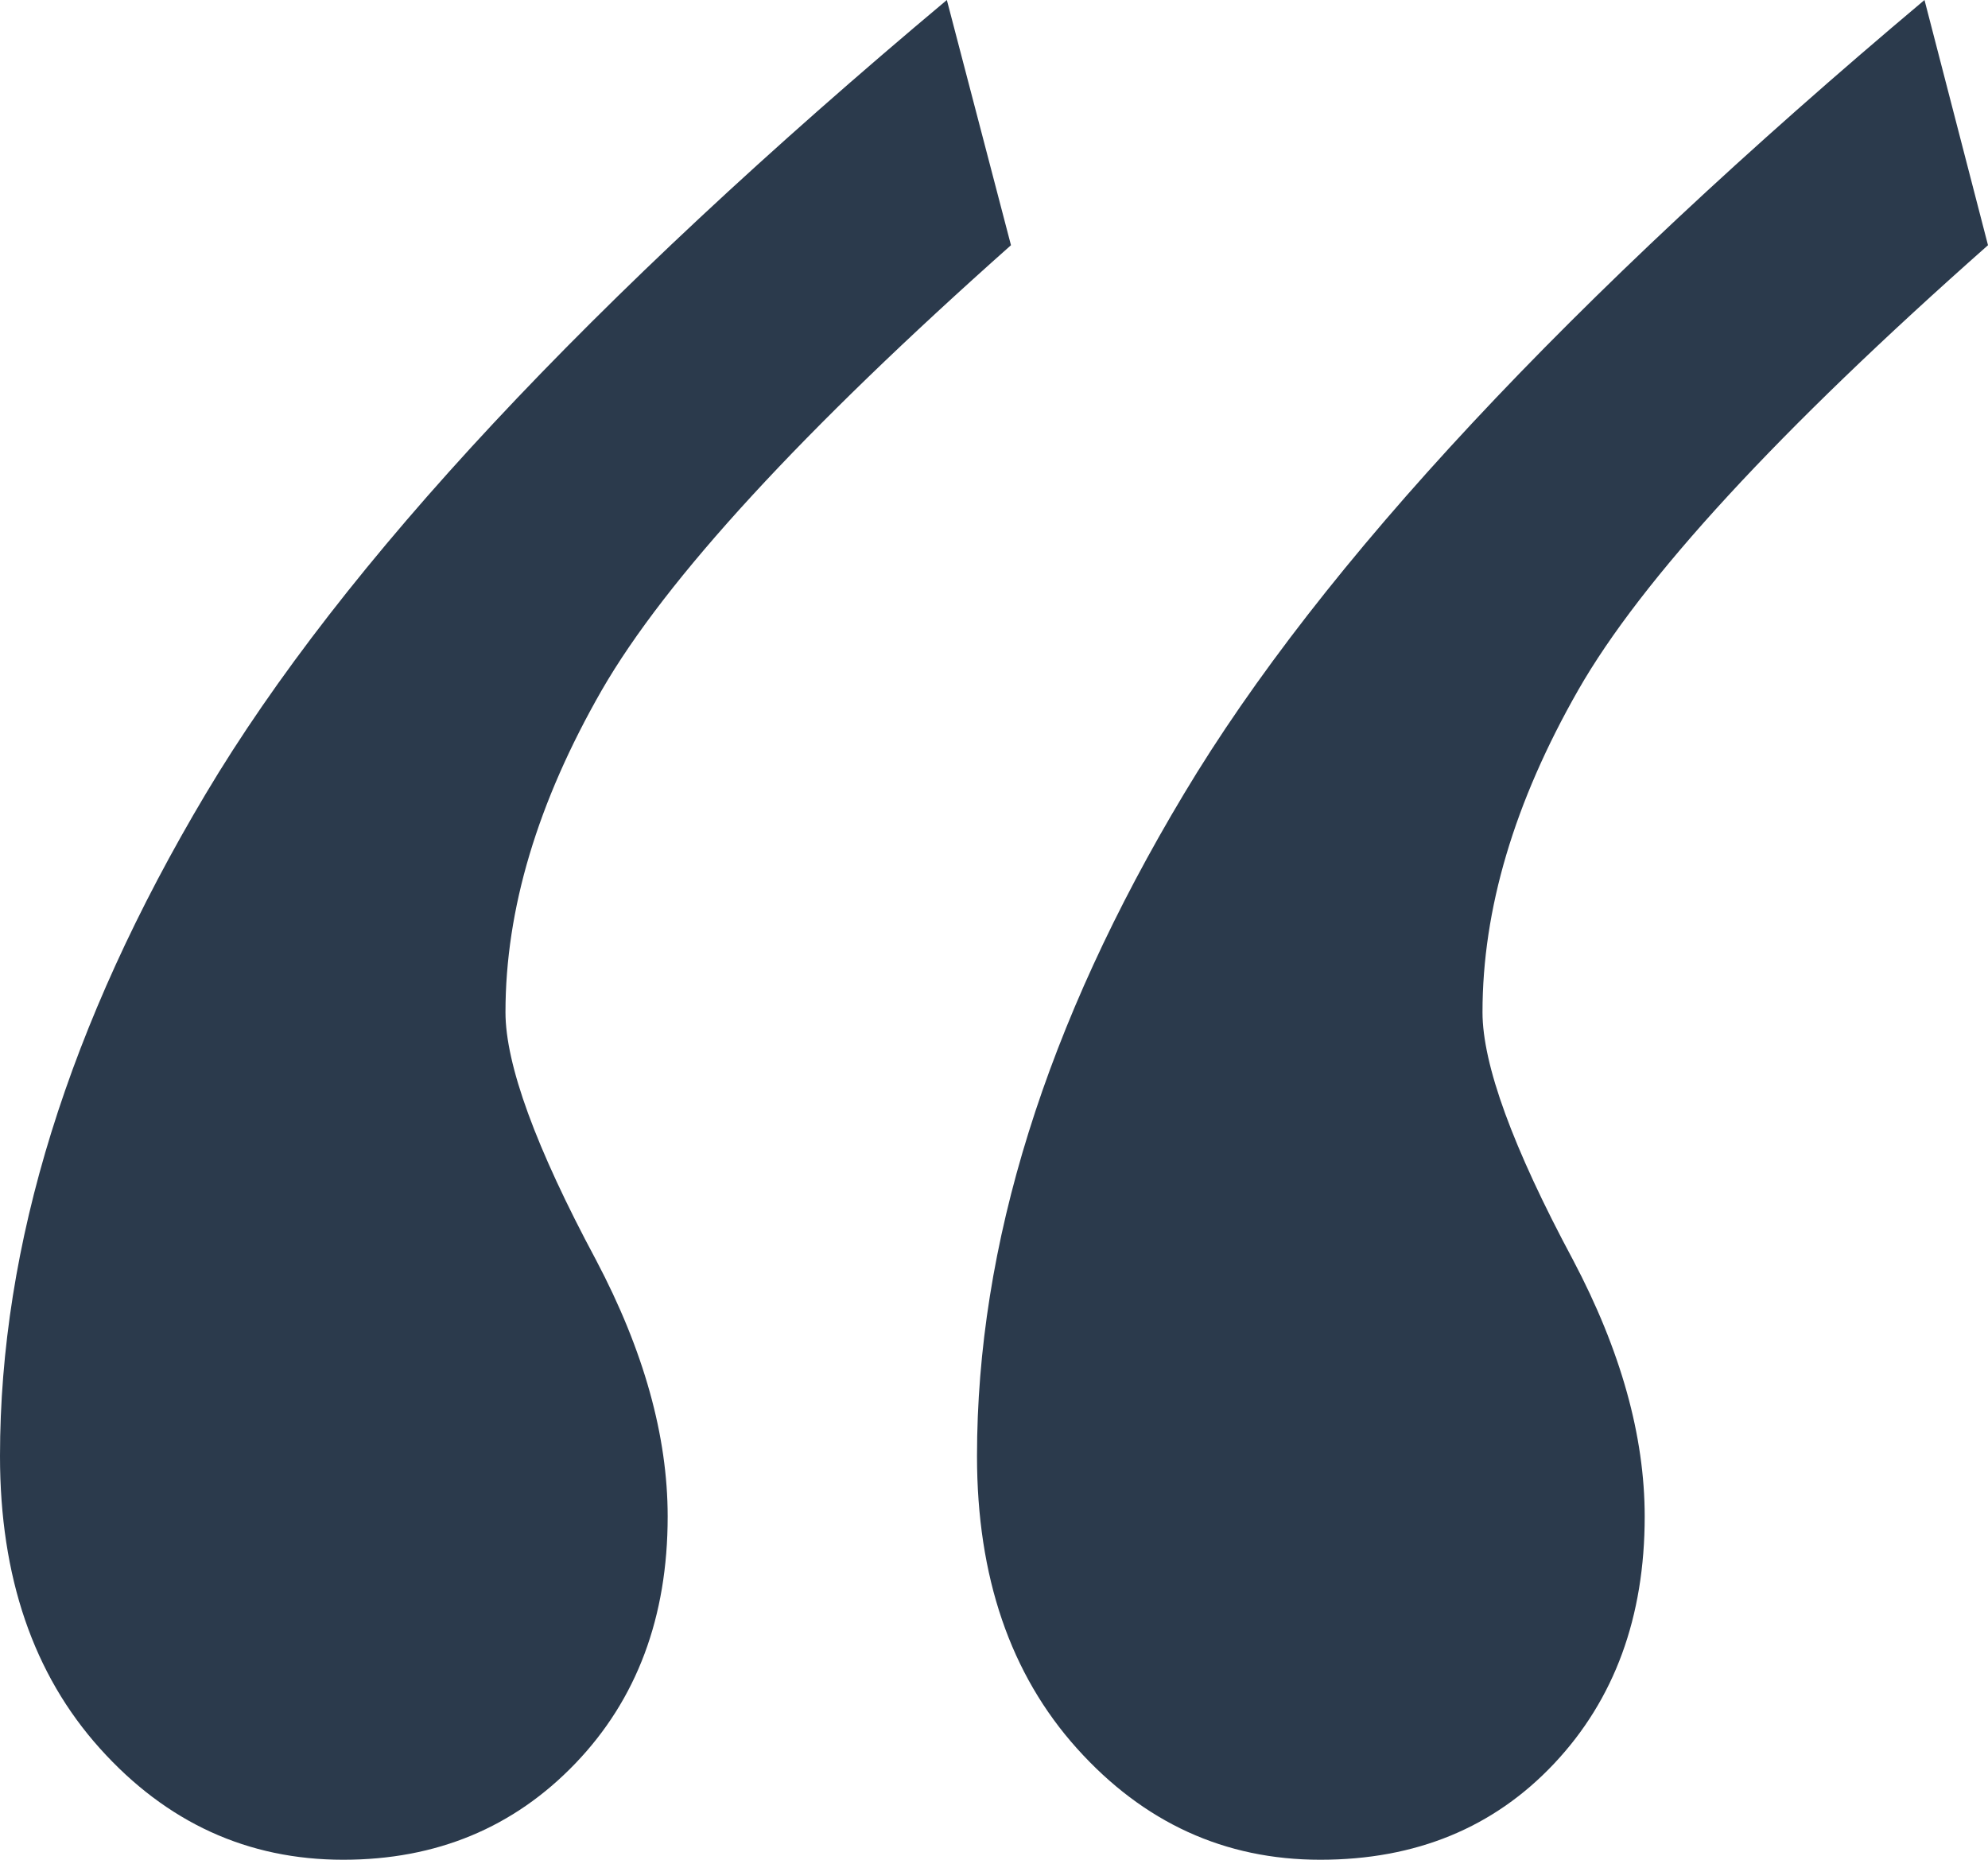 <!-- Generator: Adobe Illustrator 21.0.2, SVG Export Plug-In  -->
<svg version="1.1"
	 xmlns="http://www.w3.org/2000/svg" xmlns:xlink="http://www.w3.org/1999/xlink" xmlns:a="http://ns.adobe.com/AdobeSVGViewerExtensions/3.0/"
	 x="0px" y="0px" width="85.907px" height="80.364px" viewBox="0 0 85.907 80.364"
	 style="enable-background:new 0 0 85.907 80.364;" xml:space="preserve">
<style type="text/css">
	.st0{fill:#2B3A4C;}
</style>
<defs>
</defs>
<g>
	<path class="st0" d="M40.916,0l2.771,10.596C34.667,18.61,28.771,25.022,26,29.831c-2.771,4.836-4.157,9.455-4.157,13.91
		c0,2.255,1.304,5.841,3.912,10.704c2.065,3.912,3.097,7.607,3.097,11.085c0,4.347-1.331,7.906-3.994,10.677
		c-2.663,2.771-6.004,4.157-10.025,4.157c-4.13,0-7.634-1.603-10.514-4.809S0,68.138,0,62.922c0-9.129,2.961-18.665,8.884-28.608
		S25.484,12.932,40.916,0z M83.163,0l2.744,10.596c-9.061,8.015-14.97,14.426-17.714,19.235c-2.758,4.836-4.13,9.455-4.13,13.91
		c0,2.255,1.304,5.841,3.912,10.704c2.065,3.912,3.097,7.607,3.097,11.085c0,4.347-1.304,7.906-3.912,10.677
		c-2.608,2.771-5.977,4.157-10.107,4.157s-7.634-1.603-10.514-4.809c-2.88-3.206-4.32-7.417-4.32-12.633
		c0-9.129,2.975-18.665,8.938-28.608C57.108,24.37,67.785,12.932,83.163,0z"/>
</g>
</svg>